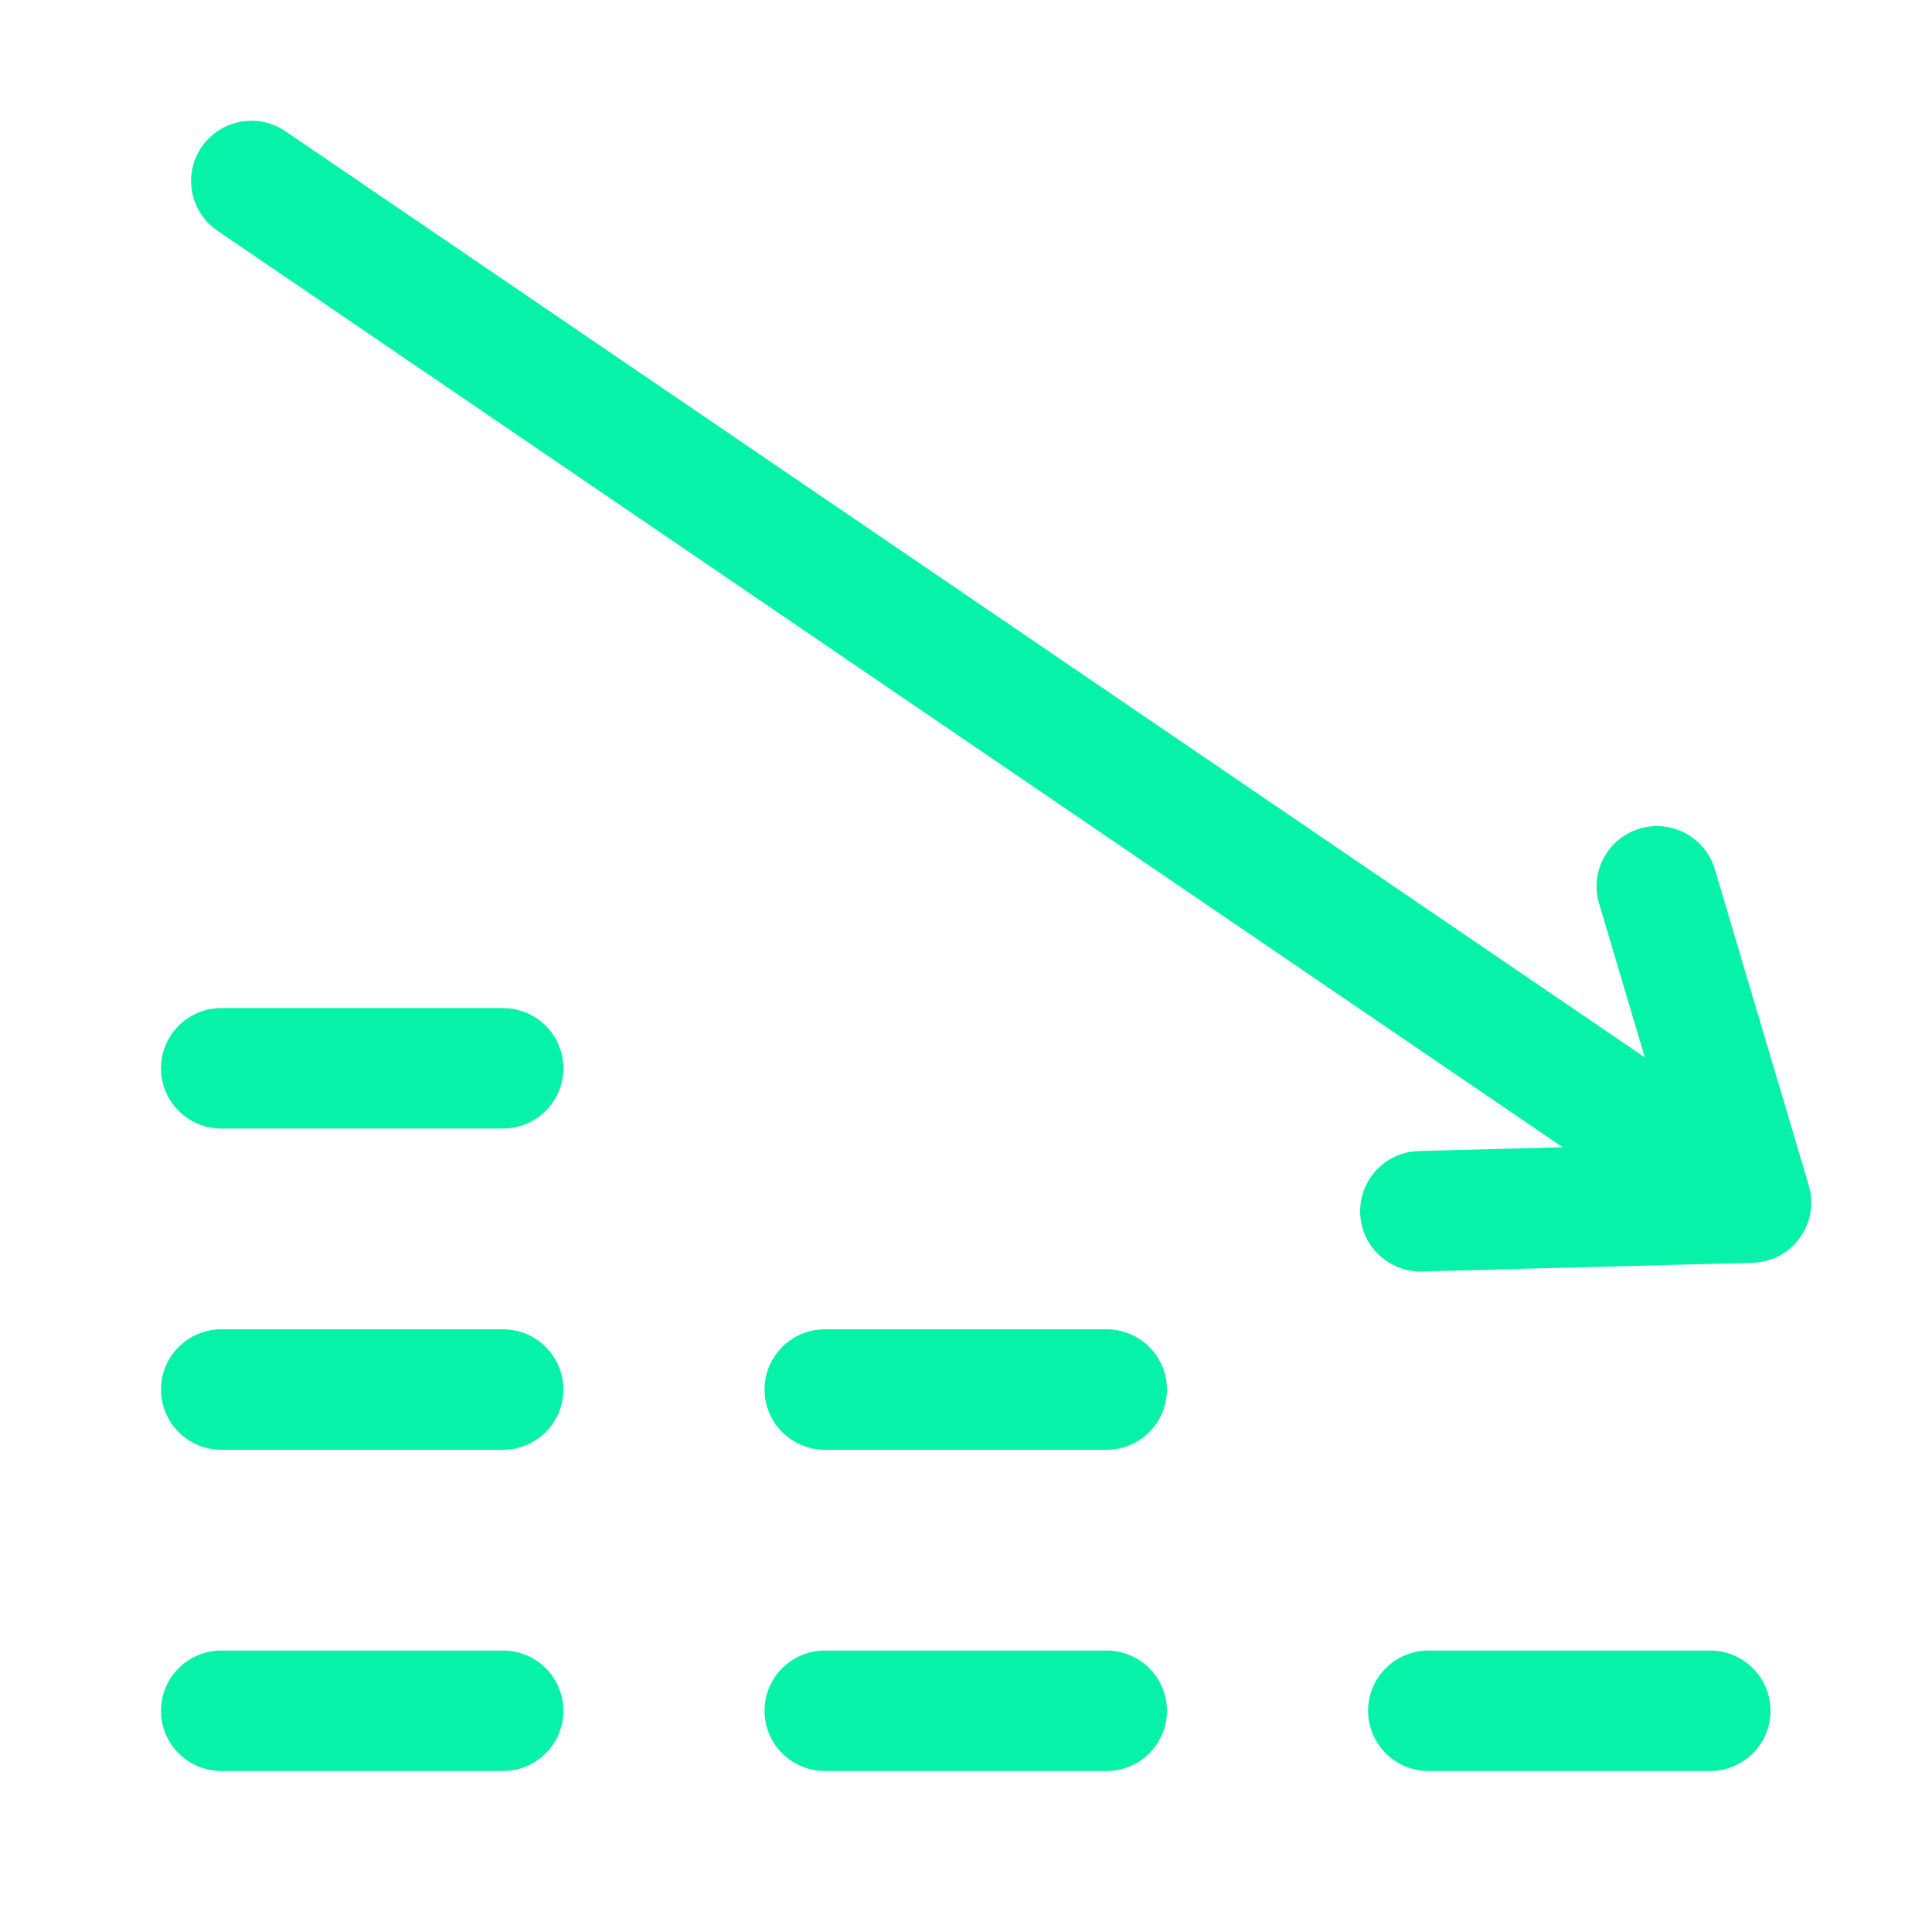<?xml version="1.0" encoding="UTF-8"?> <svg xmlns="http://www.w3.org/2000/svg" width="48" height="48" viewBox="0 0 48 48" fill="none"><path d="M7.093 3.261C6.409 2.795 5.476 2.97 5.009 3.653C4.542 4.335 4.718 5.266 5.402 5.732L38.824 28.503L35.252 28.597C34.425 28.619 33.771 29.306 33.793 30.132C33.815 30.958 34.503 31.61 35.331 31.589L43.54 31.373C44.006 31.361 44.44 31.134 44.714 30.757C44.988 30.381 45.071 29.898 44.938 29.452L42.604 21.596C42.369 20.803 41.534 20.351 40.74 20.586C39.946 20.821 39.493 21.654 39.729 22.446L40.865 26.27L7.093 3.261Z" fill="#06F2A9"></path><path d="M5.5 25.045C4.671 25.045 4 25.715 4 26.541C4 27.368 4.671 28.038 5.5 28.038H12.497C13.325 28.038 13.997 27.368 13.997 26.541C13.997 25.715 13.325 25.045 12.497 25.045H5.5Z" fill="#06F2A9"></path><path d="M4 34.523C4 33.696 4.671 33.026 5.5 33.026H12.497C13.325 33.026 13.997 33.696 13.997 34.523C13.997 35.349 13.325 36.019 12.497 36.019H5.5C4.671 36.019 4 35.349 4 34.523Z" fill="#06F2A9"></path><path d="M5.5 41.007C4.671 41.007 4 41.677 4 42.504C4 43.33 4.671 44 5.5 44H12.497C13.325 44 13.997 43.33 13.997 42.504C13.997 41.677 13.325 41.007 12.497 41.007H5.5Z" fill="#06F2A9"></path><path d="M18.995 42.504C18.995 41.677 19.666 41.007 20.495 41.007H27.492C28.32 41.007 28.992 41.677 28.992 42.504C28.992 43.33 28.32 44 27.492 44H20.495C19.666 44 18.995 43.33 18.995 42.504Z" fill="#06F2A9"></path><path d="M33.99 42.504C33.99 41.677 34.662 41.007 35.49 41.007H42.487C43.316 41.007 43.987 41.677 43.987 42.504C43.987 43.33 43.316 44 42.487 44H35.49C34.662 44 33.99 43.33 33.99 42.504Z" fill="#06F2A9"></path><path d="M18.995 34.523C18.995 33.696 19.666 33.026 20.495 33.026H27.492C28.32 33.026 28.992 33.696 28.992 34.523C28.992 35.349 28.32 36.019 27.492 36.019H20.495C19.666 36.019 18.995 35.349 18.995 34.523Z" fill="#06F2A9"></path></svg> 